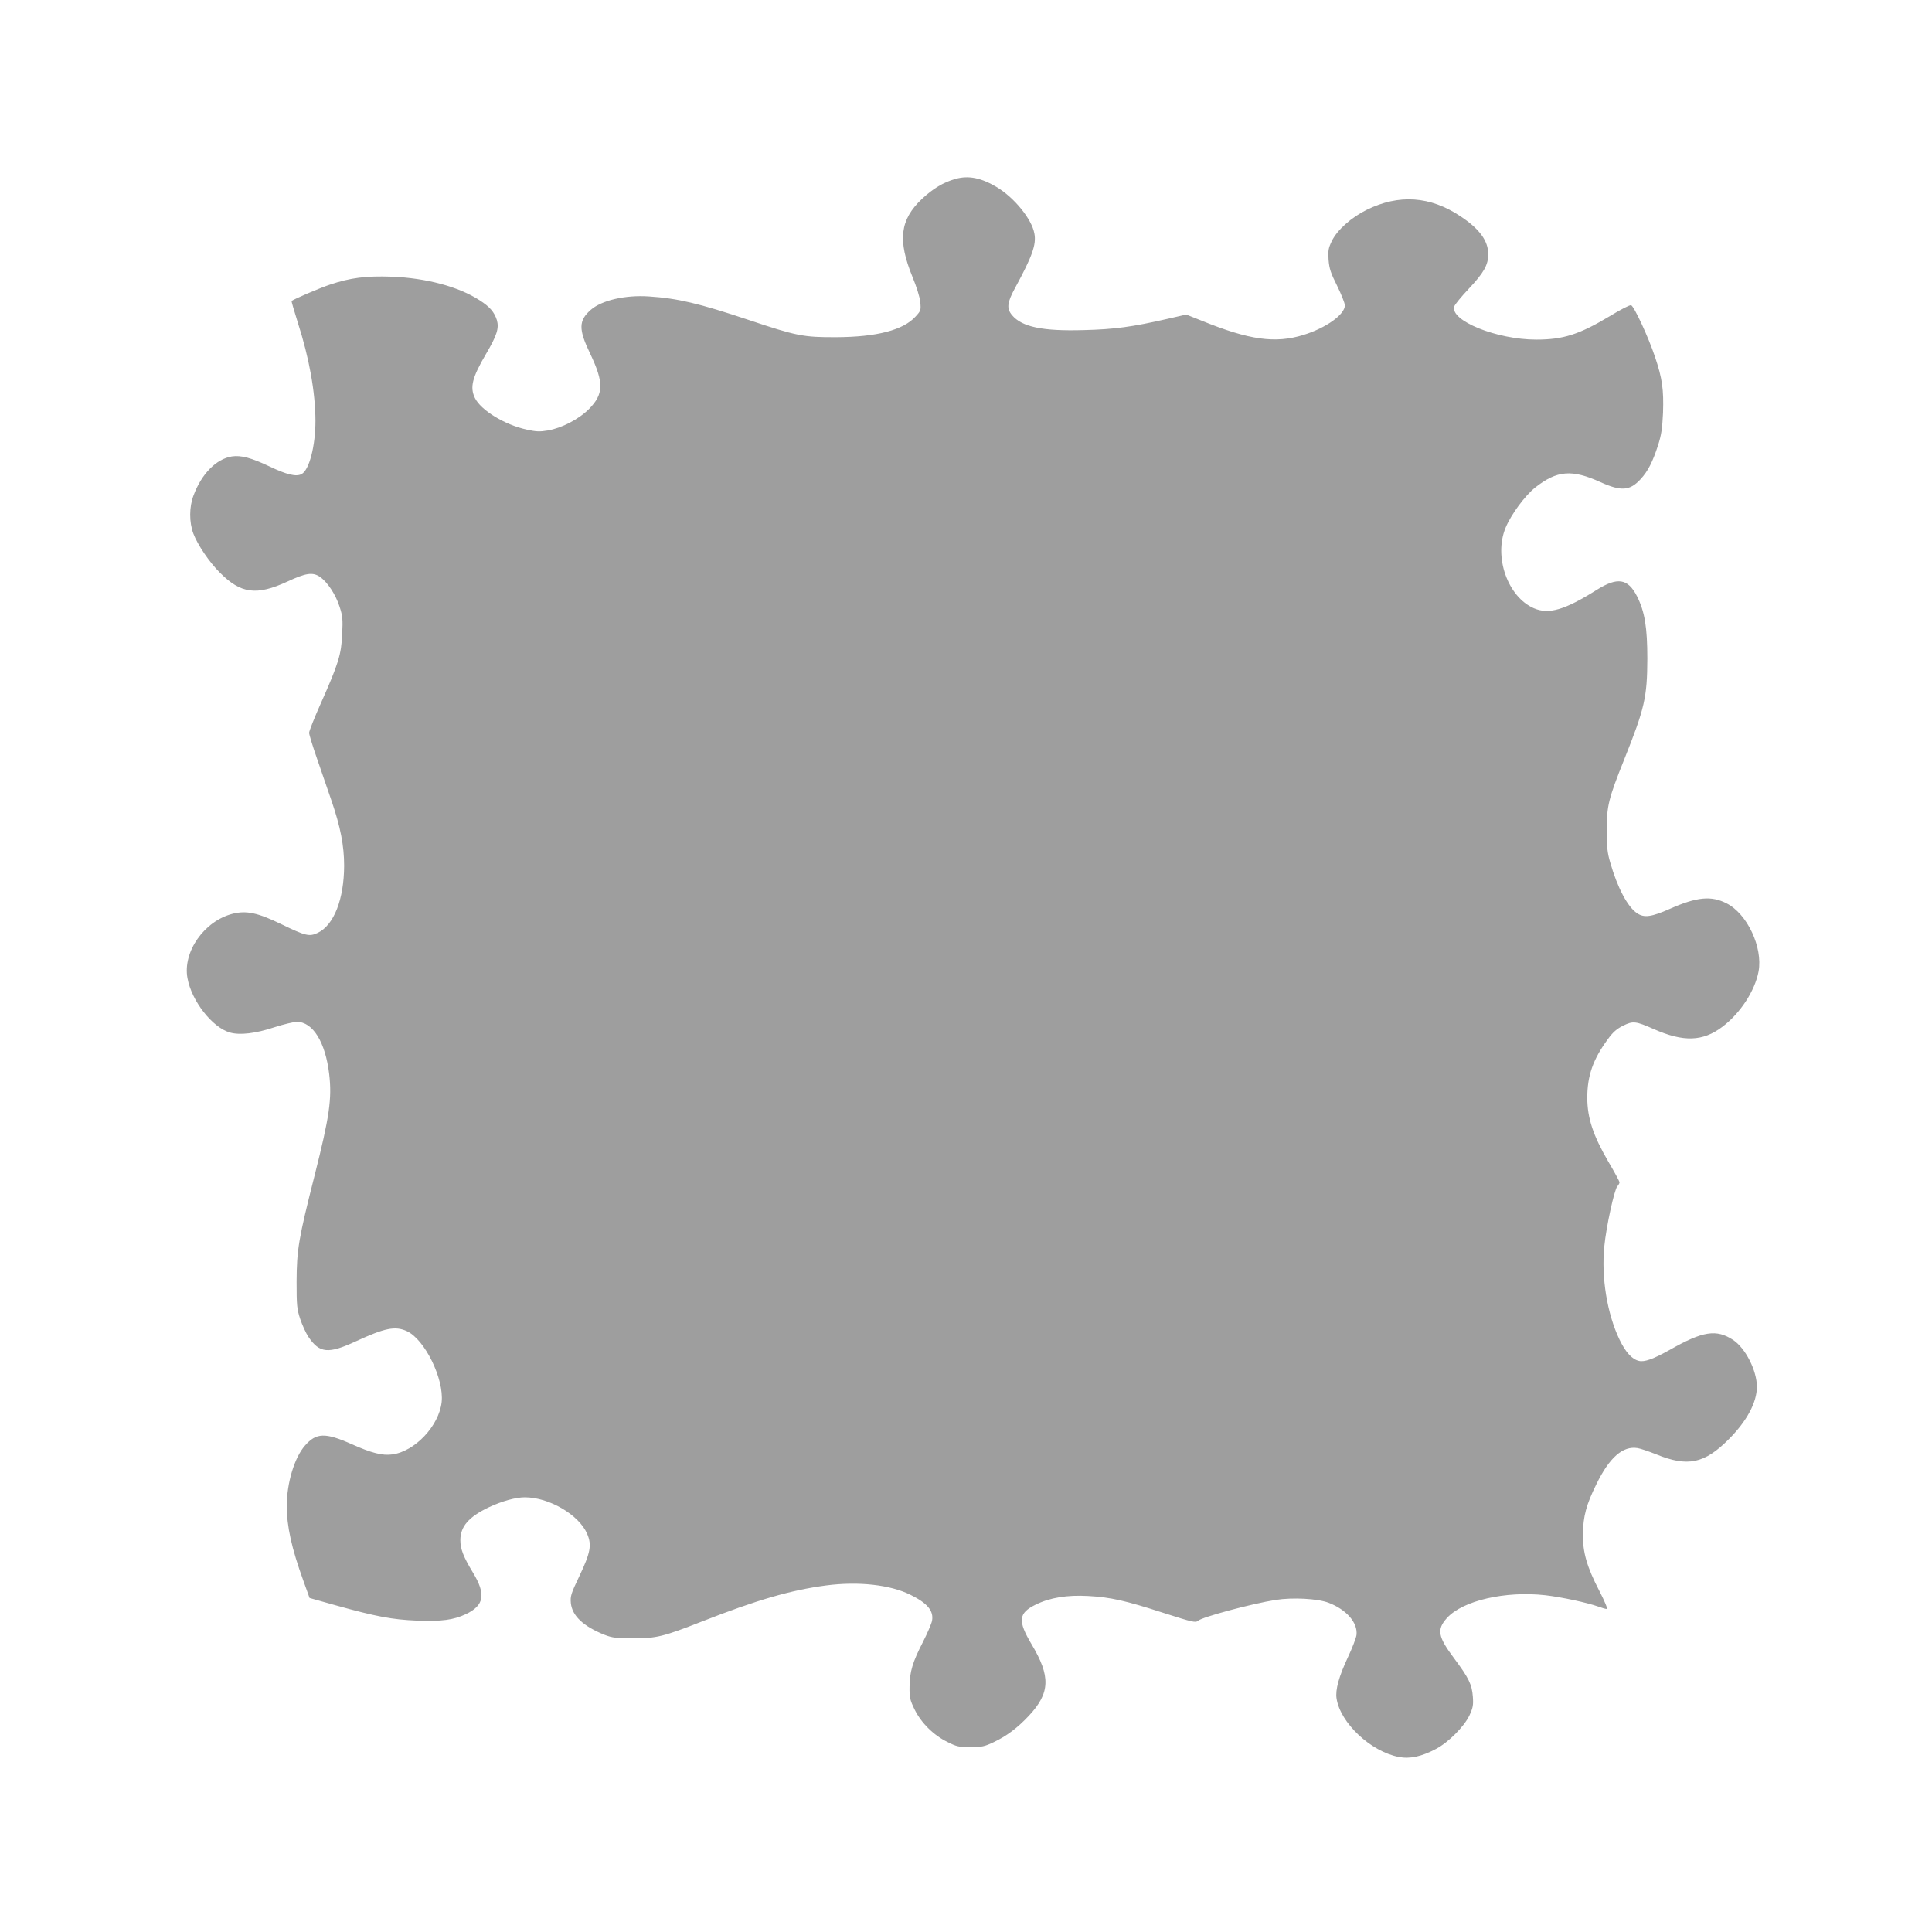 <?xml version="1.0" standalone="no"?>
<!DOCTYPE svg PUBLIC "-//W3C//DTD SVG 20010904//EN"
 "http://www.w3.org/TR/2001/REC-SVG-20010904/DTD/svg10.dtd">
<svg version="1.0" xmlns="http://www.w3.org/2000/svg"
 width="1280pt" height="1280pt" viewBox="0 0 1280 1280"
 preserveAspectRatio="xMidYMid meet">
<g transform="translate(0,1280) scale(0.1,-0.1)"
fill="#9e9e9e" stroke="none">
<path d="M6331 11615 c-81 -23 -148 -63 -223 -133 -146 -138 -162 -274 -62
-518 26 -63 48 -132 51 -165 5 -54 4 -58 -31 -96 -81 -90 -258 -136 -526 -137
-217 -1 -263 8 -582 115 -326 109 -471 143 -658 155 -157 11 -315 -26 -386
-89 -81 -71 -82 -128 -4 -290 92 -193 90 -268 -8 -367 -68 -68 -180 -126 -273
-142 -53 -9 -77 -8 -140 6 -147 32 -304 129 -343 210 -34 71 -17 136 74 291
73 124 87 171 72 224 -17 53 -46 88 -115 132 -139 90 -353 147 -582 156 -169
6 -274 -7 -410 -53 -69 -23 -241 -97 -253 -108 -2 -2 17 -66 41 -143 76 -236
116 -460 117 -650 0 -168 -41 -327 -92 -354 -35 -19 -98 -4 -211 50 -122 58
-190 76 -251 67 -104 -17 -201 -116 -254 -259 -29 -77 -29 -177 -1 -252 28
-74 106 -190 176 -259 139 -140 243 -153 447 -59 122 57 168 64 216 31 49 -34
104 -116 130 -198 20 -61 22 -84 17 -183 -6 -133 -24 -193 -142 -458 -43 -96
-77 -183 -77 -194 0 -11 23 -87 52 -170 28 -82 72 -208 96 -279 60 -175 84
-299 84 -433 -1 -220 -67 -391 -174 -443 -56 -27 -81 -21 -240 56 -158 77
-234 93 -325 70 -188 -48 -331 -252 -299 -426 27 -152 166 -329 283 -361 65
-18 169 -6 292 35 62 20 130 36 150 36 106 0 189 -135 214 -346 19 -163 2
-281 -96 -669 -107 -422 -119 -494 -120 -705 0 -159 2 -182 24 -249 14 -41 38
-94 55 -119 73 -108 132 -113 313 -29 193 89 261 103 338 68 119 -54 248 -317
231 -471 -18 -157 -177 -326 -327 -346 -65 -9 -137 9 -269 68 -175 78 -235 76
-309 -9 -70 -79 -121 -248 -121 -400 0 -136 32 -281 111 -499 l40 -111 167
-47 c276 -77 380 -96 544 -103 165 -6 241 4 325 43 121 58 134 131 46 276 -63
104 -83 156 -83 214 0 91 56 155 191 219 86 40 176 65 236 65 161 0 359 -116
413 -242 32 -74 22 -125 -52 -281 -55 -115 -60 -132 -56 -177 8 -85 83 -155
223 -211 52 -20 77 -23 190 -23 153 -1 200 11 455 111 362 142 588 208 823
239 214 28 426 5 561 -63 111 -55 153 -106 141 -171 -4 -20 -31 -83 -60 -140
-69 -134 -88 -197 -89 -297 -1 -72 3 -88 33 -150 44 -90 127 -172 218 -216 61
-31 76 -34 153 -34 75 0 93 4 152 32 87 41 159 95 234 175 142 152 146 261 18
475 -92 155 -87 206 28 262 93 46 208 65 348 57 147 -8 246 -30 502 -113 191
-61 209 -65 225 -51 28 25 360 114 514 138 113 18 280 9 352 -19 119 -46 194
-133 184 -214 -3 -20 -28 -86 -56 -145 -60 -128 -85 -217 -76 -275 25 -162
226 -351 411 -387 74 -15 152 2 248 53 83 44 185 147 221 221 24 52 27 69 23
125 -6 81 -27 124 -124 254 -108 144 -116 191 -48 267 105 116 387 181 654
151 109 -13 272 -48 349 -75 24 -9 49 -16 56 -16 8 0 -13 50 -50 122 -81 156
-109 253 -108 373 2 119 22 196 90 333 86 176 175 254 272 238 20 -3 75 -22
123 -41 210 -86 321 -62 483 101 119 120 184 242 185 345 0 108 -75 256 -157
311 -111 73 -200 60 -420 -65 -109 -61 -169 -83 -206 -73 -45 11 -87 57 -127
140 -82 170 -122 413 -101 619 13 132 66 374 86 397 8 9 15 21 15 27 0 5 -33
67 -74 136 -101 174 -139 288 -140 422 0 148 38 257 137 391 34 47 59 68 101
89 65 32 83 30 201 -22 198 -88 327 -84 457 15 118 89 215 238 239 366 29 160
-75 382 -212 451 -101 52 -197 43 -375 -36 -122 -54 -171 -61 -217 -30 -63 41
-131 169 -179 337 -19 65 -23 103 -23 214 0 162 12 209 116 469 135 337 152
411 153 666 0 208 -17 312 -68 414 -61 119 -129 130 -269 42 -210 -132 -316
-163 -414 -121 -174 75 -268 341 -188 534 36 87 128 212 196 266 145 114 243
122 434 35 136 -61 193 -57 264 20 49 53 80 114 116 225 22 69 28 110 33 216
5 153 -5 227 -53 369 -44 132 -140 339 -159 343 -9 2 -71 -30 -138 -71 -205
-123 -310 -157 -490 -157 -262 0 -573 126 -543 220 4 13 47 65 95 116 101 107
130 159 130 230 0 88 -58 168 -184 251 -200 134 -408 148 -621 43 -103 -51
-195 -133 -231 -206 -23 -48 -26 -63 -22 -125 5 -60 14 -87 57 -173 28 -57 51
-115 51 -129 0 -61 -125 -150 -274 -196 -187 -58 -359 -34 -674 94 l-103 41
-122 -28 c-236 -54 -353 -70 -557 -75 -273 -8 -410 21 -475 99 -37 44 -33 83
20 180 114 210 142 288 128 361 -17 95 -132 236 -247 306 -105 63 -188 80
-275 56z"/>
</g>
</svg>
